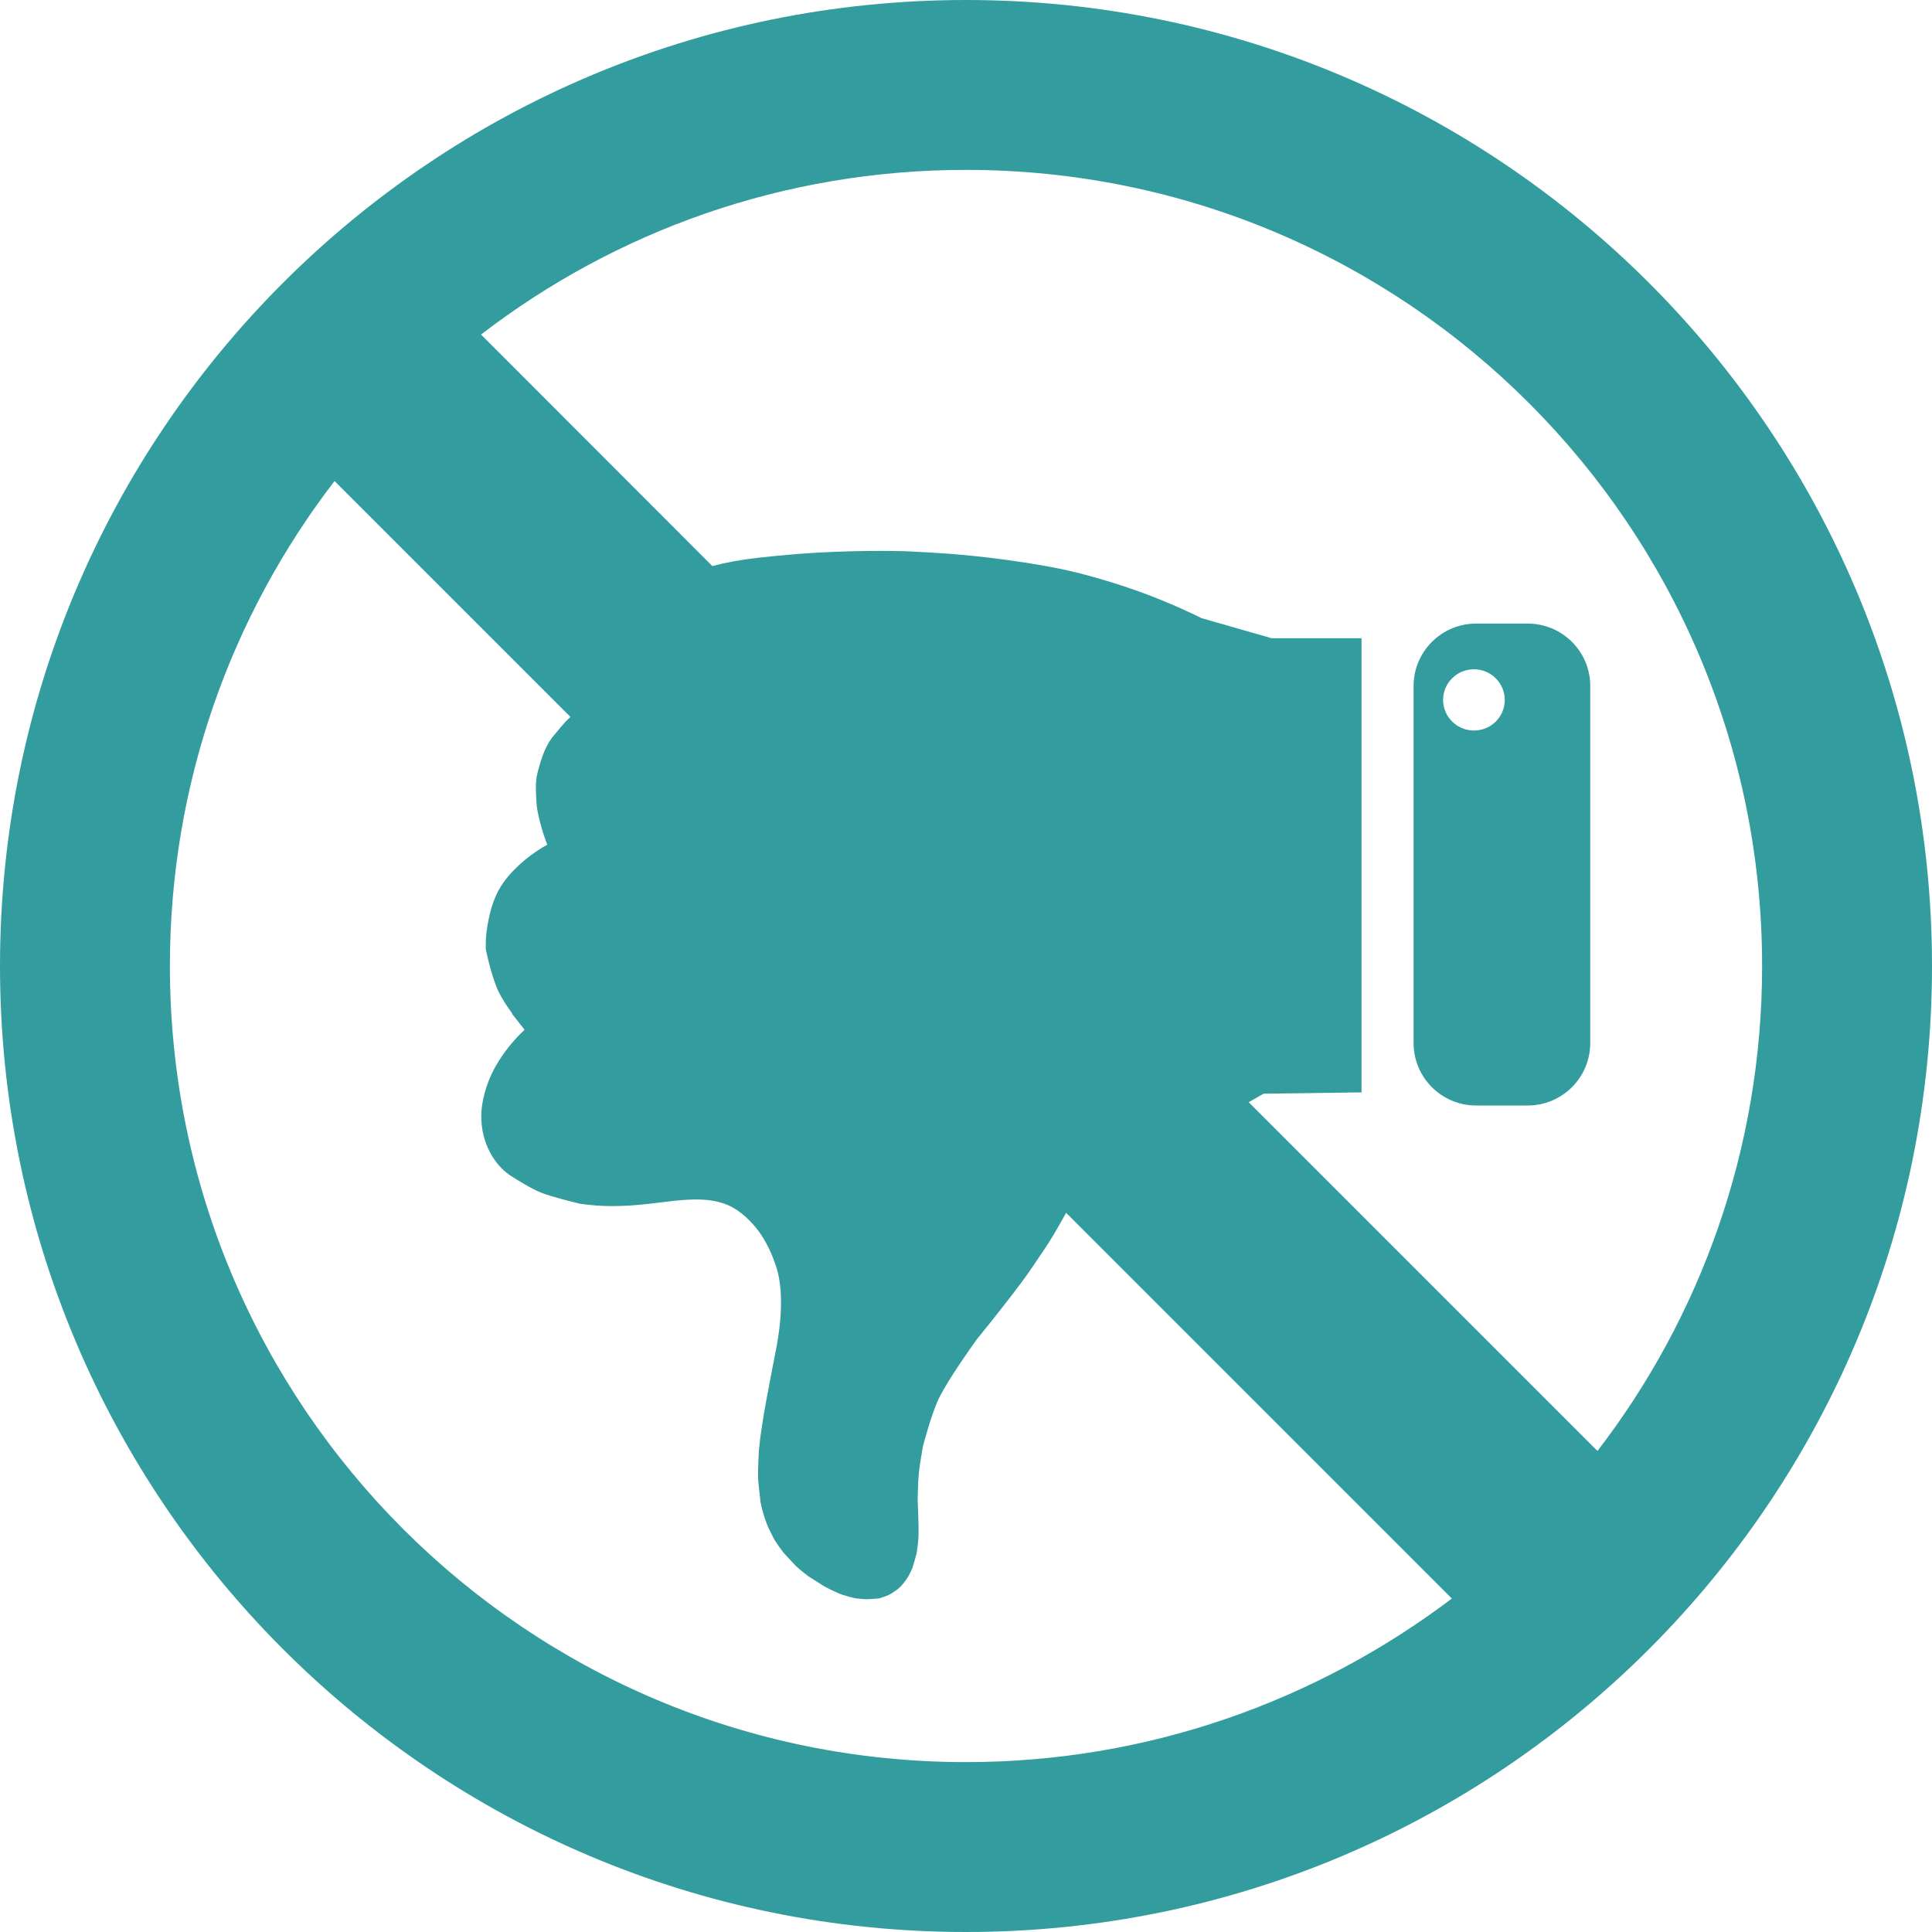 <?xml version="1.0" encoding="utf-8"?>
<!-- Generator: Adobe Illustrator 25.1.0, SVG Export Plug-In . SVG Version: 6.00 Build 0)  -->
<svg version="1.1" id="Layer_1" xmlns="http://www.w3.org/2000/svg" xmlns:xlink="http://www.w3.org/1999/xlink" x="0px" y="0px"
	 viewBox="0 0 883.6 883.6" style="enable-background:new 0 0 883.6 883.6;" xml:space="preserve">
<style type="text/css">
	.st0{fill:#339C9E;}
</style>
<g>
	<path class="st0" d="M441.8,0C197.8,0,0,197.8,0,441.8s197.8,441.8,441.8,441.8s441.8-197.8,441.8-441.8S685.8,0,441.8,0z
		 M441.8,805.9c-201.1,0-364.1-163-364.1-364.1c0-83.5,28.1-160.4,75.3-221.8l107.9,107.9c-3.3,2.9-5.5,6.1-7.3,8.1
		c-3.4,3.7-5.6,9.6-6.7,13.6c-0.5,1.6-1.1,3.7-1.5,6c-0.6,4.1-0.2,8.6,0,11.9c0.2,3.6,1.8,9.7,3.2,14.1c0.7,2.2,1.4,3.9,1.7,4.7
		c-6.3,3.5-14.4,9.5-19.9,17.1c-3.8,5.2-5.9,11.6-7,17.5c-1.6,7.3-1.2,13.3-1.2,13.3s2.4,12.2,5.9,19.5c1.5,3.1,3.9,6.7,6.2,9.9
		l-0.1,0.1l5.5,7c0.1,0.1,0.1,0.2,0.2,0.3c-4.8,4.4-9.6,10.3-13.2,16.6c-4.4,7.7-6.6,16.5-6.6,22.9c0,12,5.7,21.9,13.1,27
		c3.4,2.2,10.1,6.3,14.1,7.9c5.3,2.1,16.2,4.7,17.8,5.1c1.4,0.2,8.2,1.2,15.4,1.1c8.6,0,17.8-1.2,19.4-1.4c8.1-1,16.3-2.1,23.4-1.4
		c5.2,0.5,9.8,2,13.4,4.4c2.8,1.8,6.8,5.2,10.2,9.8c3.4,4.6,6.1,10.3,8,16.1c4.7,13.8,0.9,33.8-0.2,39.1c-0.2,1.1-4.1,21.1-5.4,28.8
		c-0.5,2.8-1.1,7.2-1.6,10.6c-0.3,2.8-0.5,5.1-0.6,5.4c0,0-0.5,8.4-0.4,12.7c0.1,3.2,1,9.7,1,10.1c-0.1,0,0.5,4.6,3.1,11.4
		c0.8,2,1.9,4,2.6,5.5c1.1,2.5,4.8,7.2,5.1,7.6c0,0,2.5,2.7,5.4,5.8c1.6,1.6,5.8,4.8,5.8,4.8c0.6,0.3,3.8,2.5,7.3,4.6
		c2.1,1.2,4.6,2.3,6.1,3c3,1.4,8.3,2.5,8.3,2.5s3.2,0.4,4.8,0.4c2,0,5.9-0.4,5.9-0.4s4.3-1.2,6-2.5c0.8-0.6,2.4-1.5,3.4-2.5
		c2.3-2.3,3.9-5,3.9-5c0.1-0.3,1.4-2.6,1.8-3.7c0.7-1.9,1.6-5.5,2-6.8c0.3-1.9,0.9-6.2,0.9-8.6c0.1-5.2-0.4-15.4-0.4-15.9
		c0,0,0.1-7.9,0.5-11.9c0.3-3.5,1.5-10.4,1.9-12.6c0,0,3.9-15.2,7.6-22.6c4.1-8.1,14.7-23.2,17-26.3c0,0,10.9-13.3,20.4-26
		c3.9-5.2,7.2-10.4,10-14.4c2.9-4.2,6.8-10.8,9.8-16.3c0.2-0.4,0.4-0.8,0.7-1.2L664,731.1C602.2,777.8,525.3,805.9,441.8,805.9z
		 M730.6,663.6L571.1,504.1c2.8-1.6,5.2-3,6.8-3.9l44.8-0.6V291.9h-37.9h-3.2l-32.1-9.2c-1.3-0.7-12.7-6.3-26.7-11.5
		c-11.7-4.3-25.5-8.3-34-10.2c-11.9-2.7-28.8-5.2-43.3-6.7c-15.4-1.6-28.2-2-29.5-2.1c0-0.1-15.4-0.6-34.8,0.2
		c-10.9,0.4-23,1.4-34.5,2.7c-7.2,0.8-14.6,2.1-20.9,3.8L220,153c61.4-47.2,138.3-75.3,221.8-75.3c201.1,0,364.1,163,364.1,364.1
		C805.9,525.3,777.8,602.2,730.6,663.6z"/>
	<path class="st0" d="M698.7,285.2h-23.6c-15.8,0-28.6,12.8-28.6,28.6V477c0,15.8,12.8,28.6,28.6,28.6h23.6
		c15.8,0,28.6-12.8,28.6-28.6V313.7C727.3,298,714.5,285.2,698.7,285.2z M674.1,334.1c-7.8,0-14.1-6.3-14.1-14s6.3-14,14.1-14
		s14.1,6.3,14.1,14C688.2,327.9,681.9,334.1,674.1,334.1z"/>
</g>
</svg>
